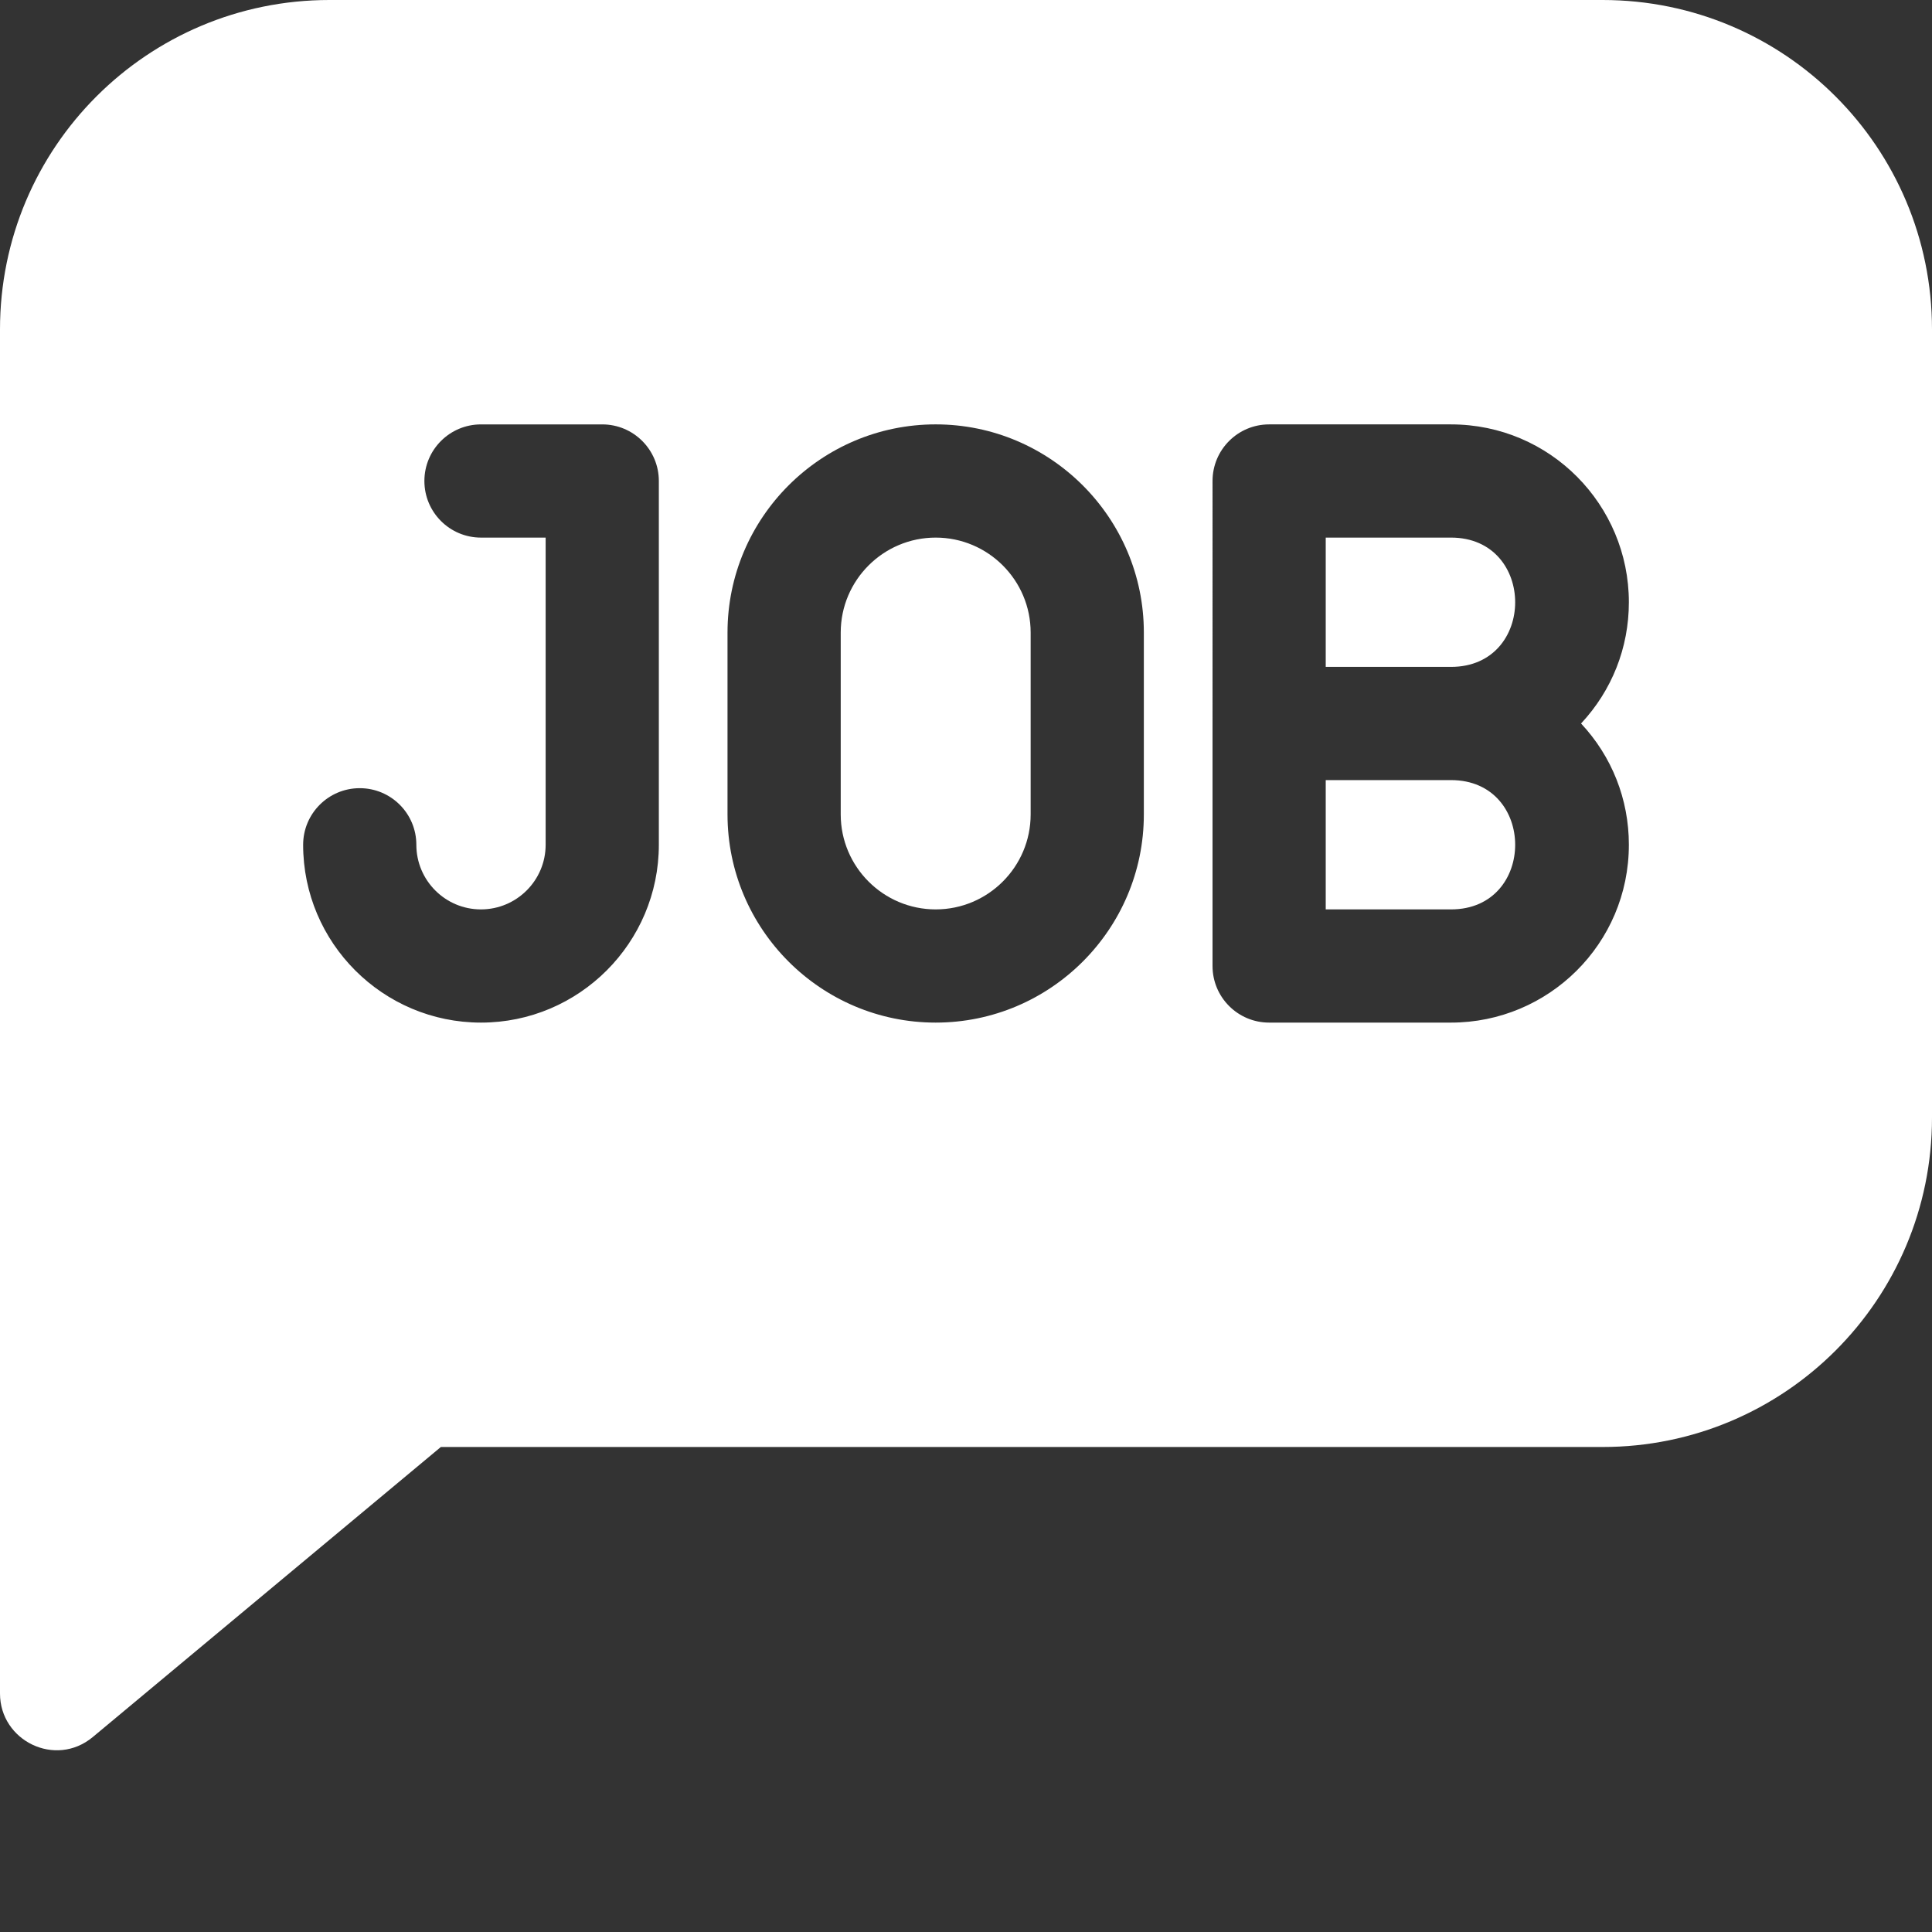 <svg xmlns="http://www.w3.org/2000/svg" xmlns:xlink="http://www.w3.org/1999/xlink" width="512" height="512" x="0" y="0" viewBox="0 0 512 512" style="enable-background:new 0 0 512 512" xml:space="preserve" class=""><rect x="0" y="0" width="512" height="512" fill="#333333" stroke="none"/><g><path d="M247.969 142.469c-13.88 0-25.168 11.289-25.168 25.164v48.203C222.8 229.71 234.09 241 247.969 241c13.875 0 25.164-11.29 25.164-25.164v-48.203c0-13.875-11.29-25.164-25.164-25.164zM384.531 206.734h-33.199V241h33.2c22.687 0 22.66-34.266 0-34.266zM384.531 142.469h-33.199v34.265h33.2c22.687 0 22.66-34.265 0-34.265zm0 0" fill="#ffffff" opacity="1" data-original="#000000" class=""></path><path d="M424.7 0H87.3C39.083 0 0 39.012 0 87.3v361.5c0 12.54 14.703 19.774 24.602 11.524l92.23-76.855h307.867c48.211 0 87.301-39.008 87.301-87.301V87.301C512 39.086 472.996 0 424.7 0zM174.601 223.867c0 25.988-21.145 47.133-47.133 47.133-26 0-47.133-21.137-47.133-47.117 0-8.285 6.715-15.008 15-15.008 8.281 0 15 6.707 15 14.992 0 9.453 7.676 17.133 17.113 17.133 9.465 0 17.153-7.688 17.153-17.133V142.47h-17.133c-8.285 0-15-6.719-15-15 0-8.285 6.715-15 15-15h32.133c8.28 0 15 6.715 15 15zm128.53-8.035c0 30.422-24.745 55.168-55.167 55.168-30.418 0-55.164-24.746-55.164-55.168v-48.2c0-30.417 24.746-55.167 55.168-55.167 30.418 0 55.164 24.75 55.164 55.168zm128.536 8.035c0 26.285-21.332 47.133-47.133 47.133h-48.2c-8.284 0-15-6.715-15-15V127.469c0-8.285 6.716-15 15-15h48.2c26.281 0 47.133 21.328 47.133 47.133 0 12.039-4.492 23.382-12.672 32.132 8.176 8.743 12.672 20.086 12.672 32.133zm0 0" fill="#ffffff" opacity="1" data-original="#000000" class=""></path></g></svg>